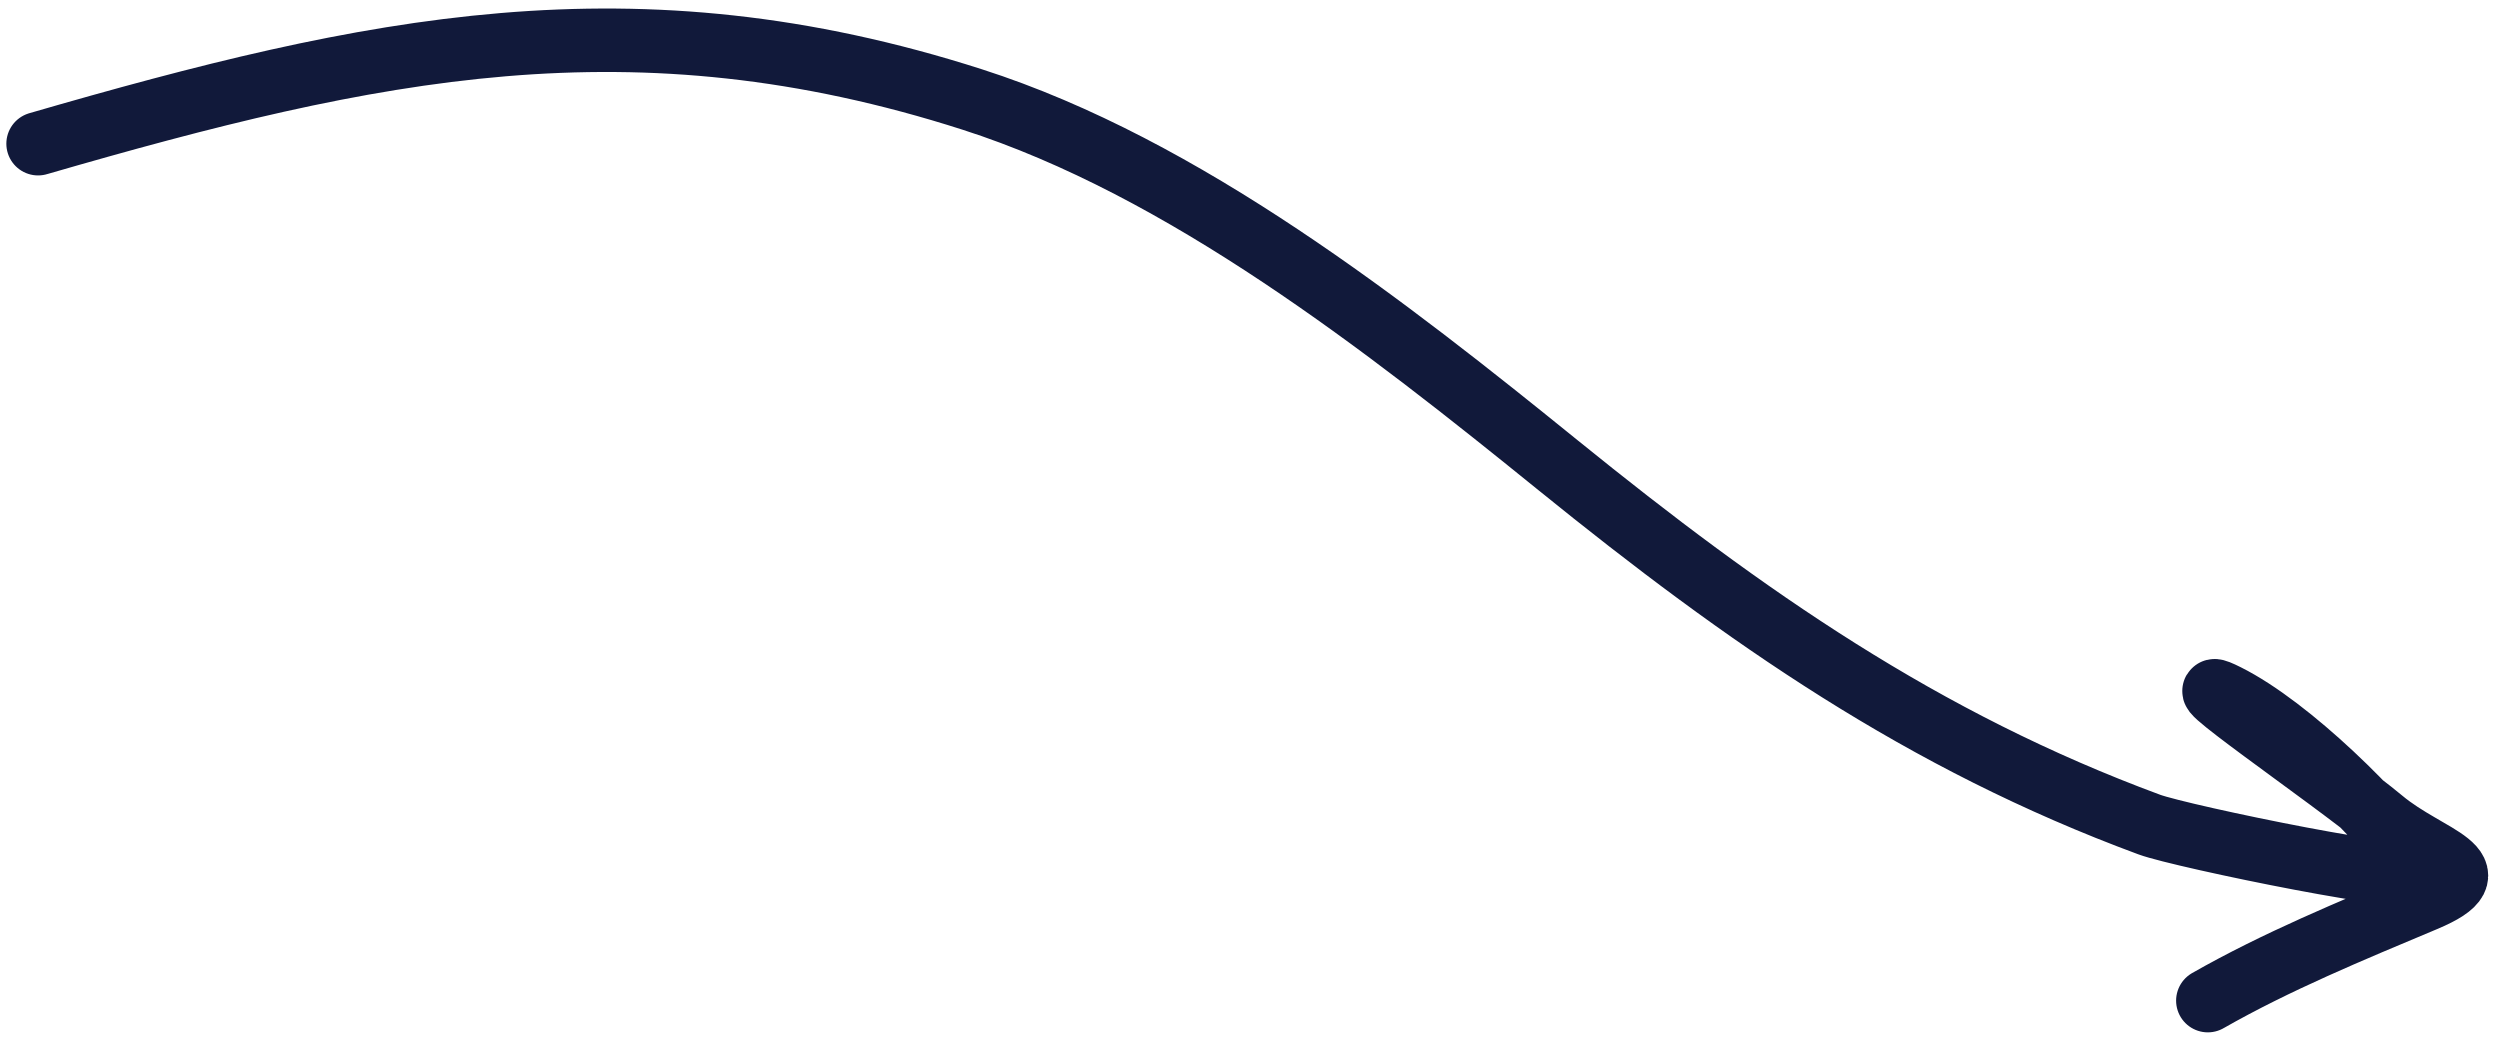 <svg width="197" height="82" viewBox="0 0 197 82" fill="none" xmlns="http://www.w3.org/2000/svg">
<path d="M3 11.324C29.287 3.709 49.946 -0.711 76.601 7.836C93.33 13.201 109.286 25.737 122.801 36.682C137.565 48.638 151.498 58.374 169.368 64.977C171.893 65.91 191.576 69.975 190.644 68.667C187.503 64.261 180.425 57.305 175.468 54.821C170.793 52.477 183.698 61.277 187.713 64.628C191.375 67.687 196.799 68.504 191.082 70.905C185.261 73.35 179.404 75.756 173.977 78.85" stroke="#11193A" stroke-width="5" stroke-linecap="round"/>
</svg>
